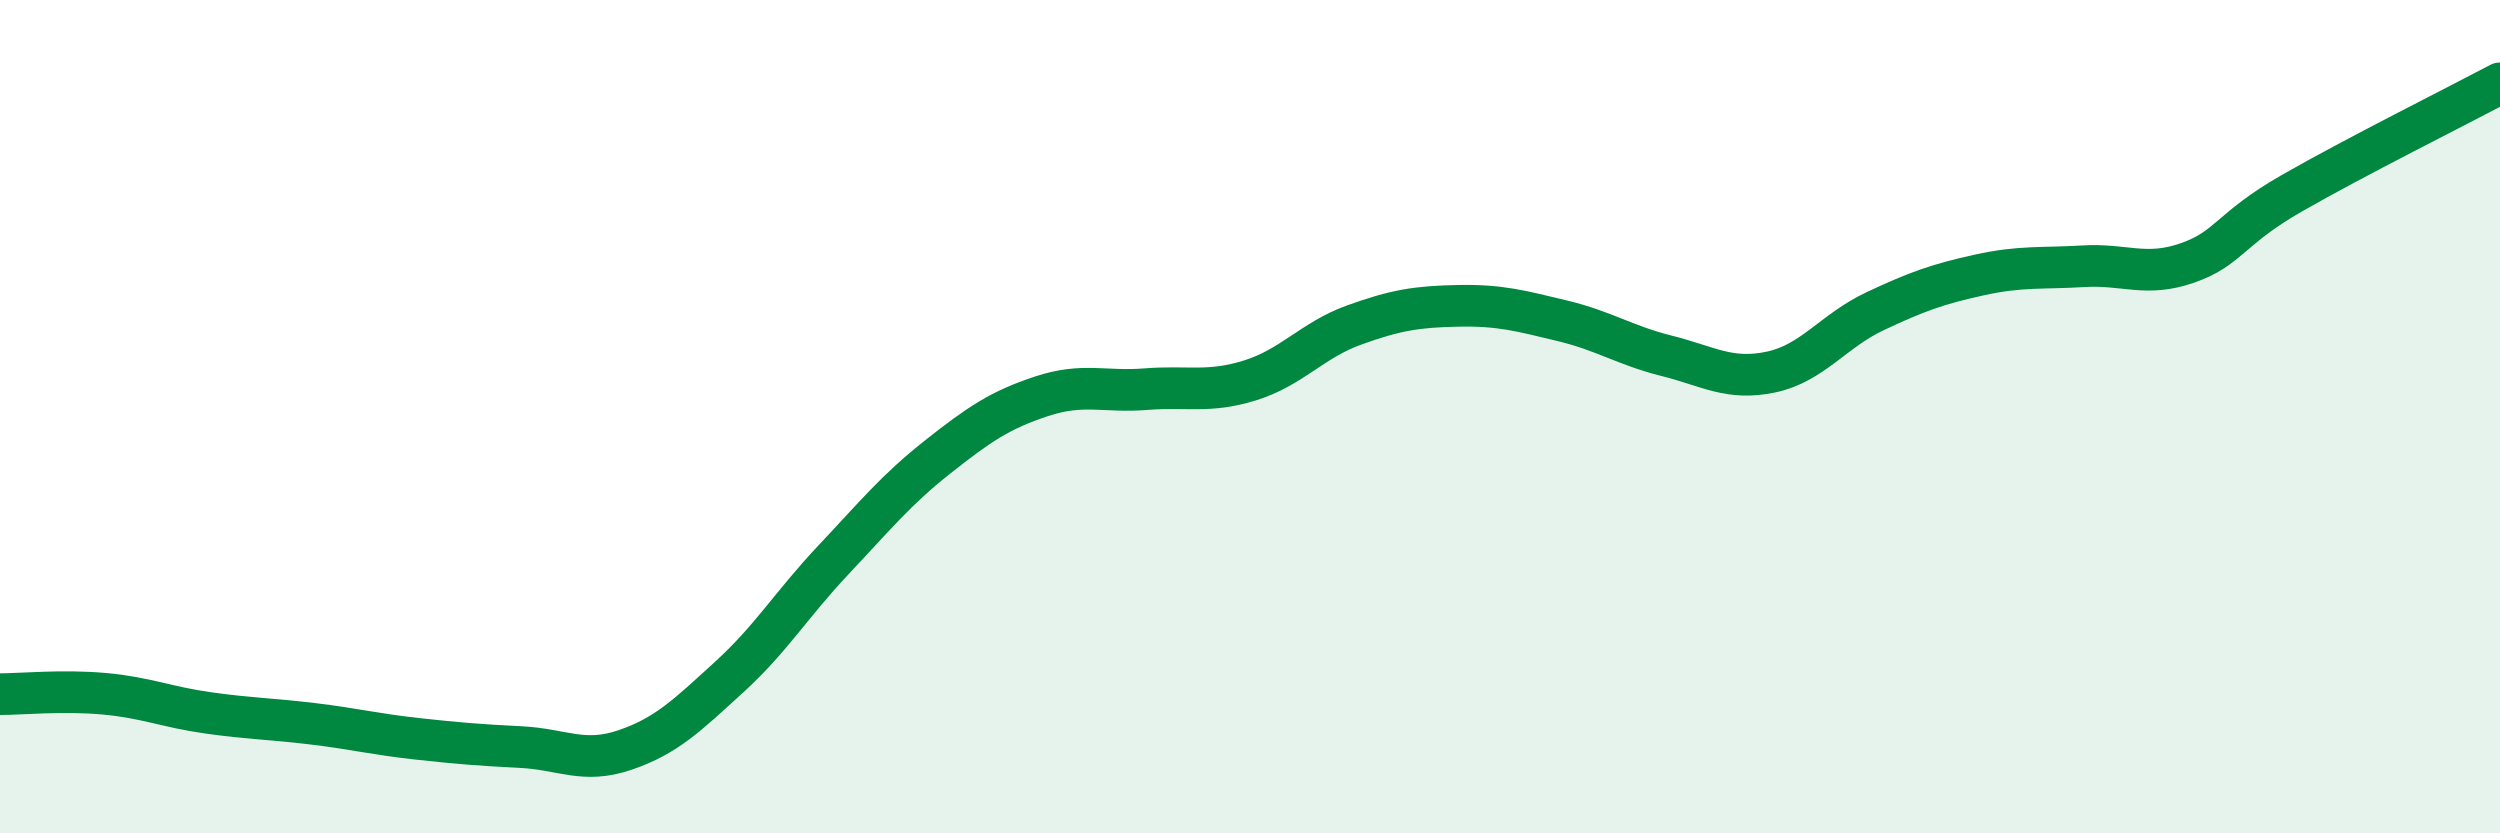 
    <svg width="60" height="20" viewBox="0 0 60 20" xmlns="http://www.w3.org/2000/svg">
      <path
        d="M 0,16.66 C 0.5,16.66 1.5,16.56 2.5,16.65 C 3.5,16.74 4,16.97 5,17.11 C 6,17.25 6.5,17.25 7.5,17.37 C 8.5,17.49 9,17.62 10,17.73 C 11,17.84 11.5,17.88 12.5,17.93 C 13.5,17.98 14,18.34 15,18 C 16,17.66 16.5,17.16 17.5,16.25 C 18.5,15.34 19,14.5 20,13.44 C 21,12.38 21.5,11.76 22.5,10.97 C 23.5,10.18 24,9.84 25,9.51 C 26,9.18 26.5,9.42 27.5,9.34 C 28.5,9.26 29,9.44 30,9.13 C 31,8.82 31.5,8.16 32.5,7.8 C 33.5,7.44 34,7.36 35,7.34 C 36,7.32 36.5,7.46 37.5,7.7 C 38.5,7.94 39,8.29 40,8.54 C 41,8.79 41.5,9.14 42.5,8.93 C 43.5,8.72 44,7.94 45,7.47 C 46,7 46.5,6.82 47.5,6.6 C 48.5,6.38 49,6.45 50,6.39 C 51,6.33 51.5,6.66 52.5,6.31 C 53.5,5.96 53.5,5.5 55,4.64 C 56.5,3.78 59,2.53 60,2L60 20L0 20Z"
        fill="#008740"
        opacity="0.1"
        stroke-linecap="round"
        stroke-linejoin="round"
      />
      <path
        d="M 0,16.66 C 0.5,16.66 1.5,16.56 2.5,16.65 C 3.5,16.74 4,16.97 5,17.11 C 6,17.25 6.5,17.25 7.5,17.37 C 8.5,17.49 9,17.62 10,17.73 C 11,17.84 11.5,17.88 12.5,17.93 C 13.5,17.98 14,18.34 15,18 C 16,17.66 16.5,17.16 17.5,16.25 C 18.5,15.34 19,14.5 20,13.44 C 21,12.38 21.5,11.76 22.5,10.97 C 23.5,10.18 24,9.84 25,9.51 C 26,9.18 26.5,9.42 27.5,9.34 C 28.5,9.26 29,9.44 30,9.13 C 31,8.82 31.5,8.16 32.5,7.8 C 33.5,7.44 34,7.36 35,7.34 C 36,7.32 36.5,7.46 37.5,7.7 C 38.5,7.94 39,8.29 40,8.54 C 41,8.79 41.5,9.14 42.5,8.93 C 43.5,8.72 44,7.94 45,7.47 C 46,7 46.5,6.82 47.5,6.6 C 48.5,6.38 49,6.45 50,6.39 C 51,6.33 51.5,6.66 52.5,6.31 C 53.5,5.96 53.5,5.5 55,4.64 C 56.5,3.78 59,2.53 60,2"
        stroke="#008740"
        stroke-width="1"
        fill="none"
        stroke-linecap="round"
        stroke-linejoin="round"
      />
    </svg>
  
